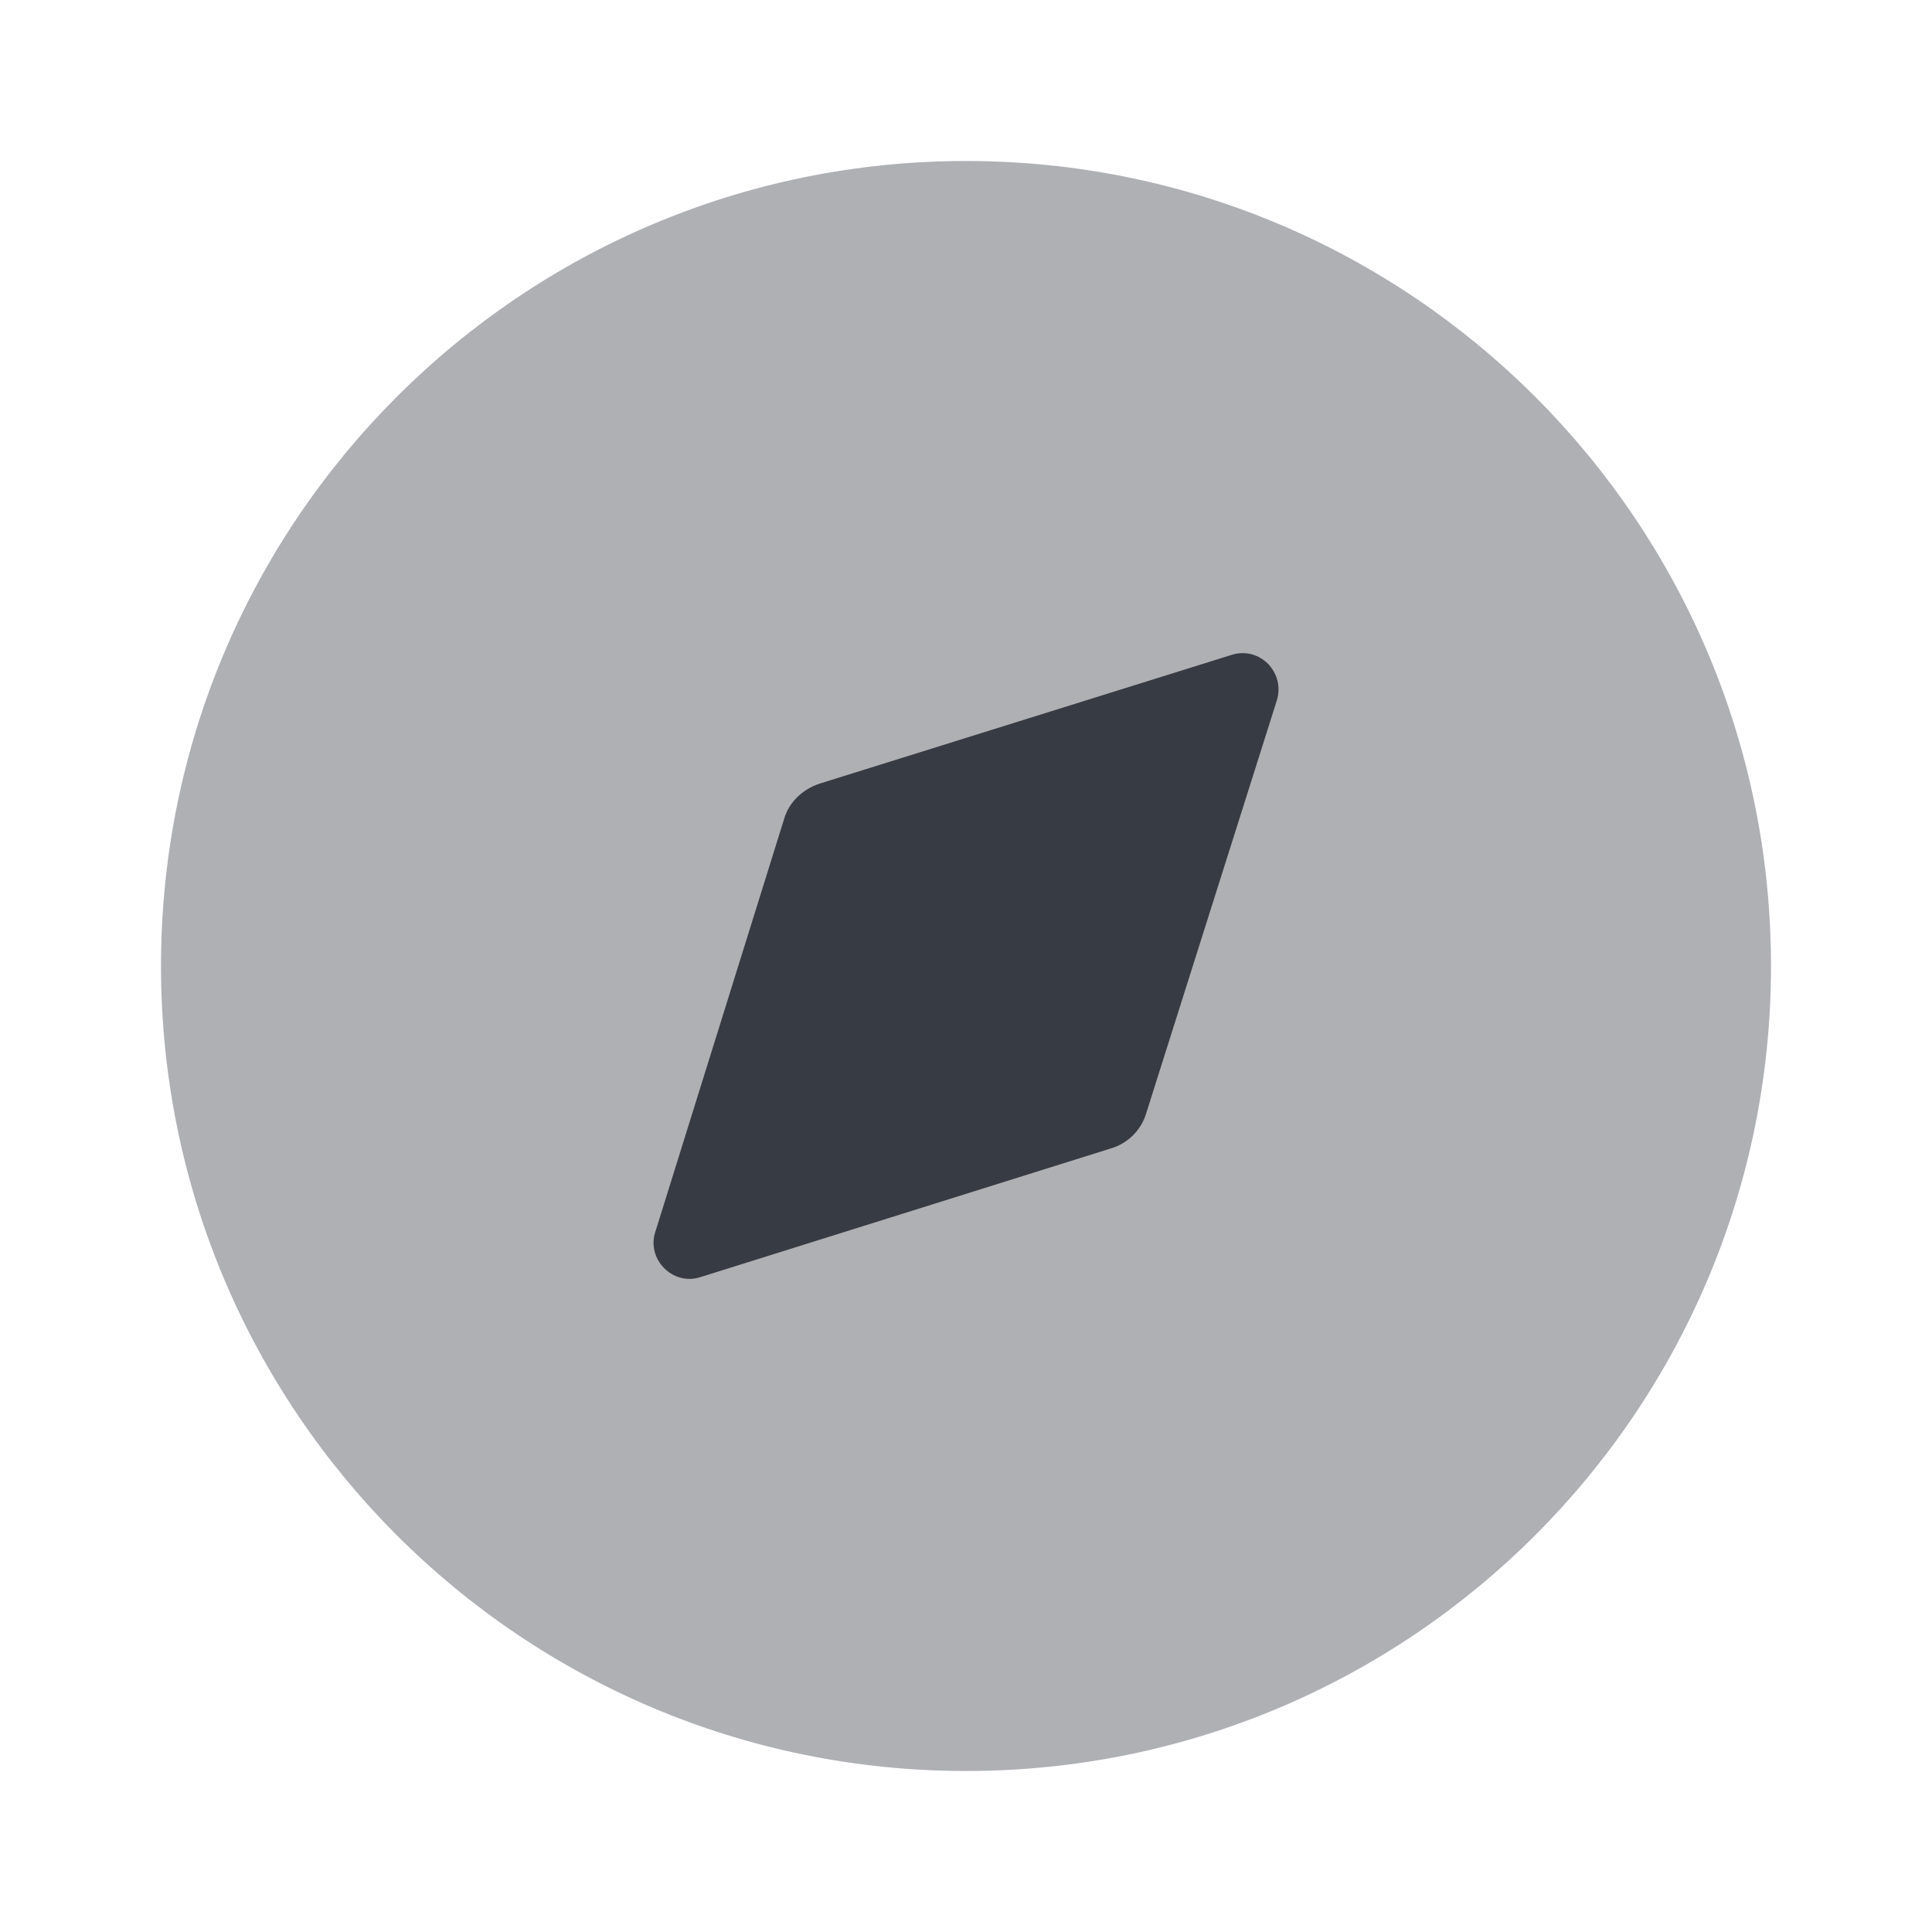 <svg width="24" height="24" viewBox="0 0 24 24" fill="none" xmlns="http://www.w3.org/2000/svg">
<g id="Iconly/Bulk/Discovery">
<g id="Discovery">
<path id="Fill 1" opacity="0.4" d="M22 12C22 17.523 17.523 22 12 22C6.477 22 2 17.523 2 12C2 6.478 6.477 2 12 2C17.523 2 22 6.478 22 12Z" fill="#373B44"/>
<path id="Fill 4" d="M15.86 8.705L14.24 13.825C14.18 14.035 14.01 14.205 13.8 14.266L8.7 15.865C8.36 15.976 8.03 15.645 8.14 15.305L9.74 10.175C9.8 9.965 9.97 9.805 10.18 9.735L15.3 8.135C15.65 8.025 15.97 8.355 15.86 8.705Z" fill="#373B44"/>
</g>
</g>
</svg>
